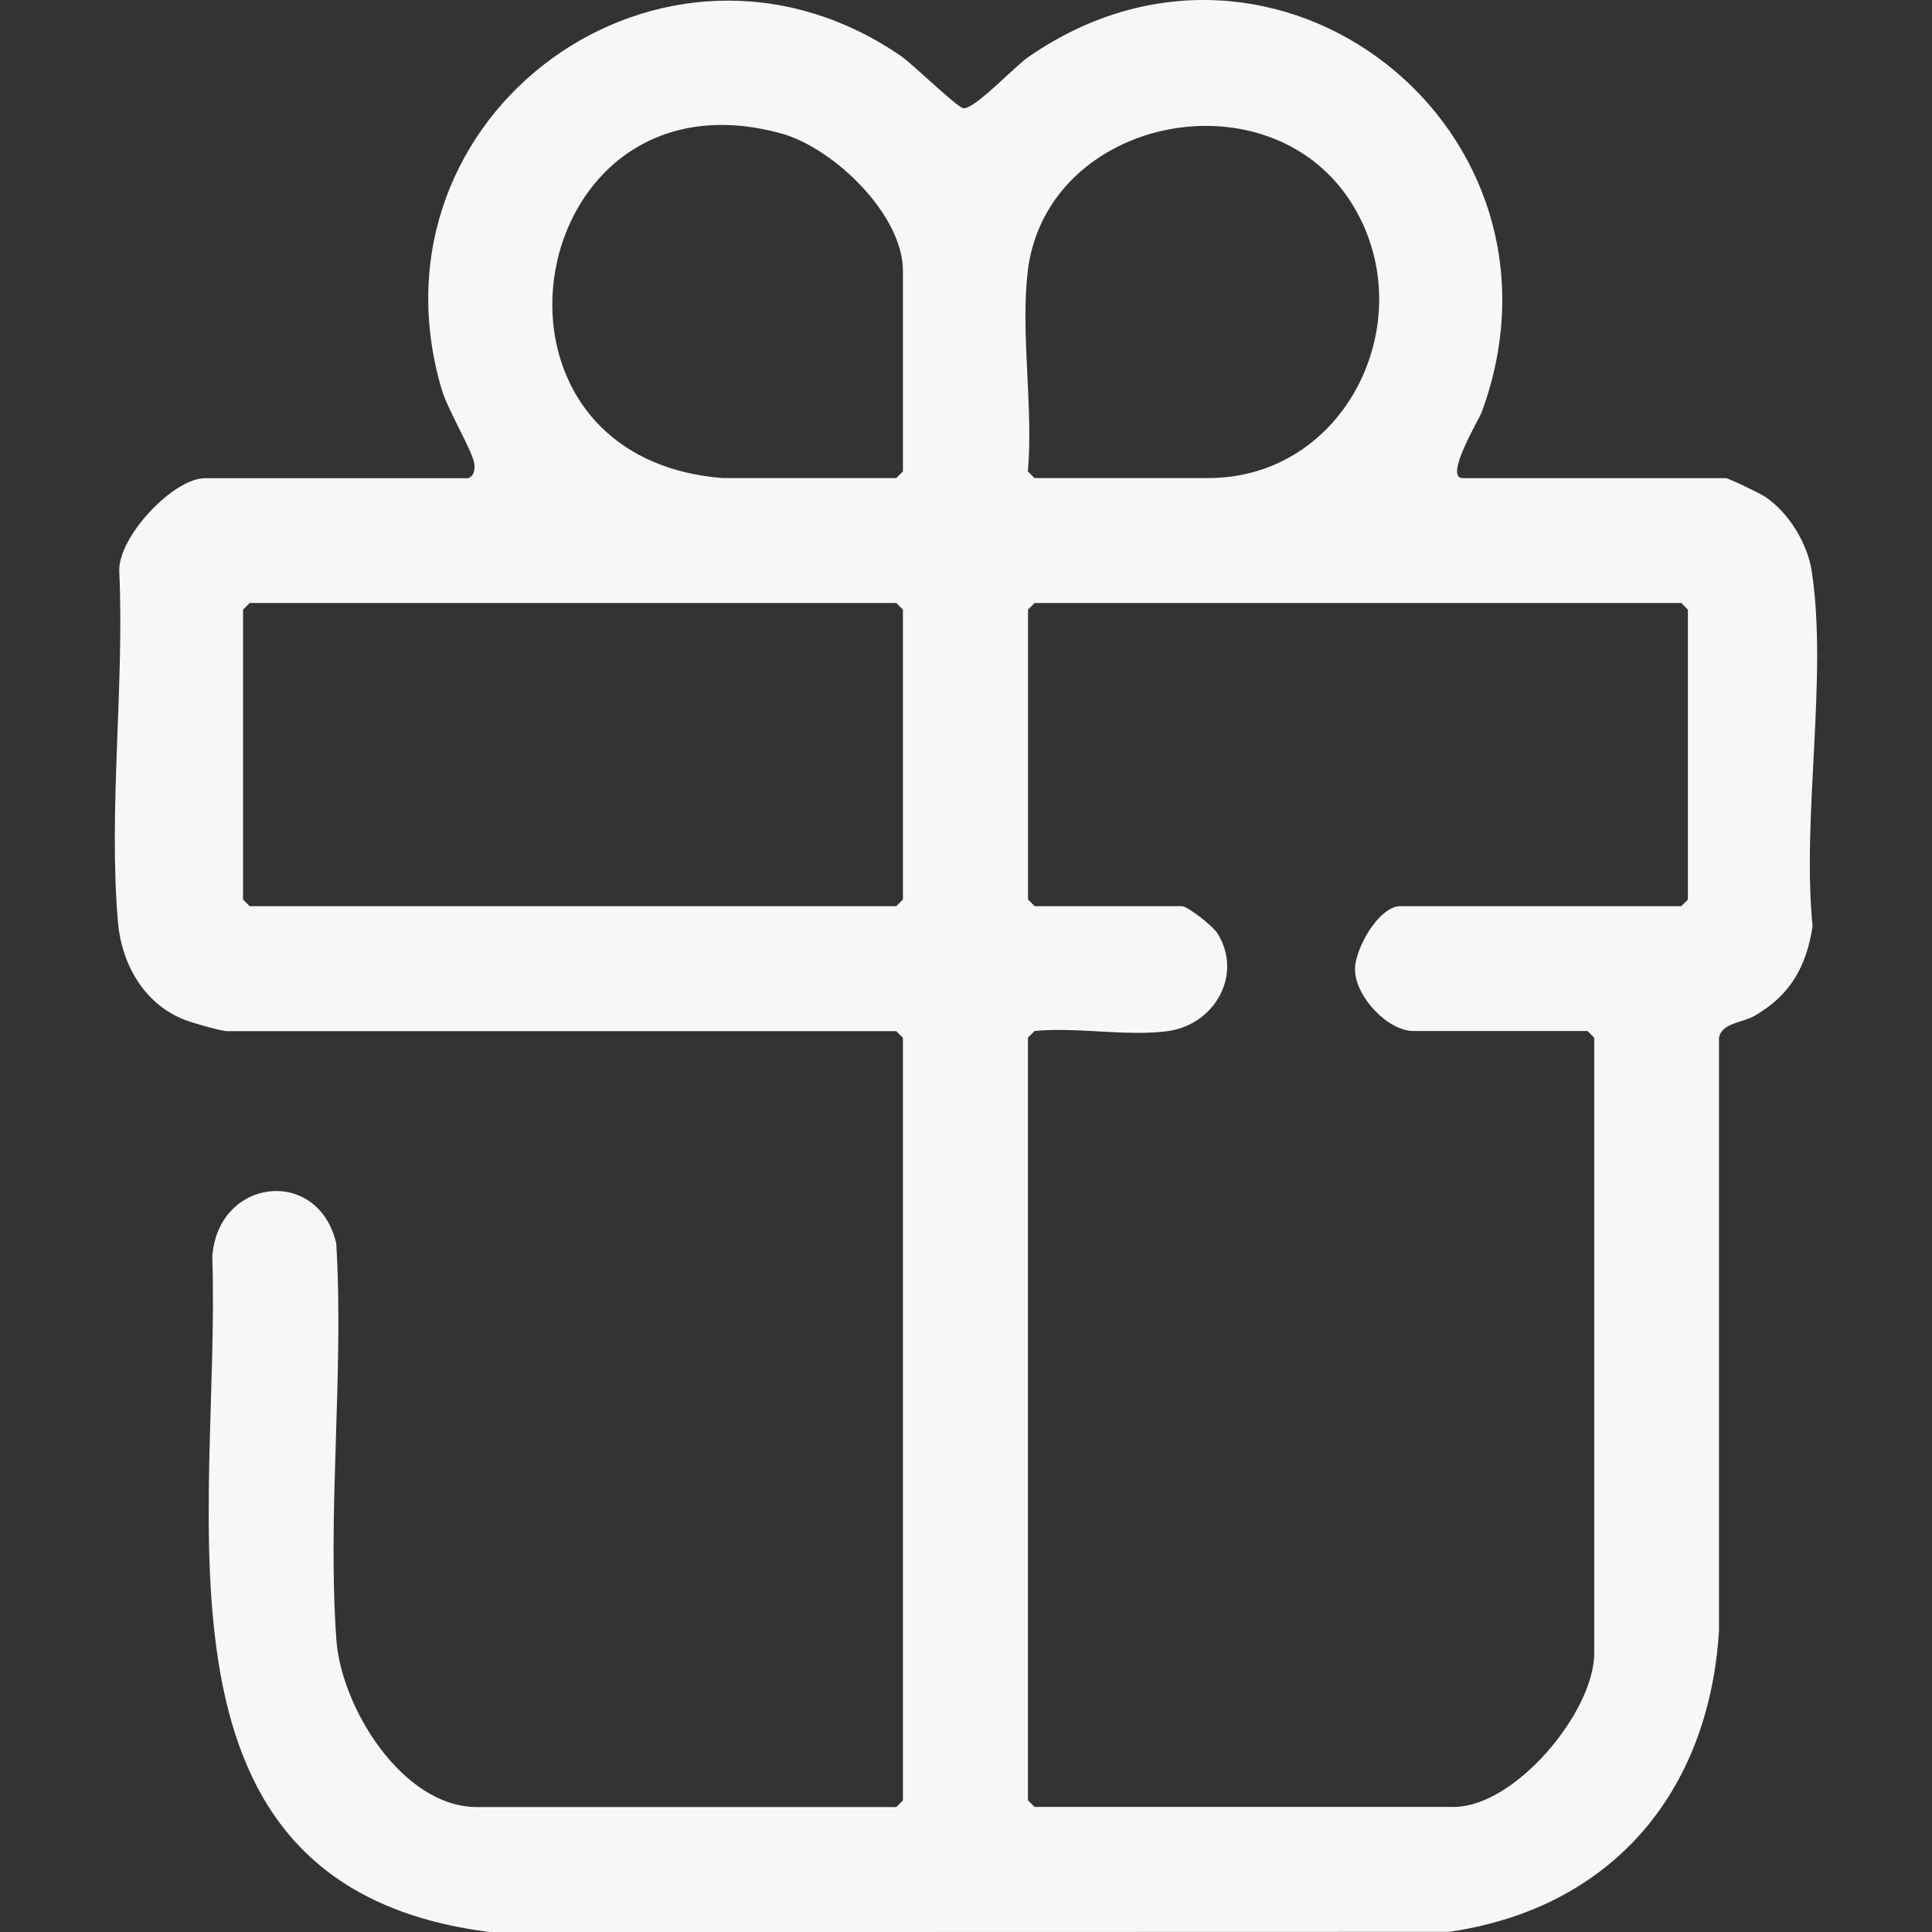 <?xml version="1.0" encoding="UTF-8"?>
<svg xmlns="http://www.w3.org/2000/svg" id="Layer_1" version="1.1" viewBox="0 0 238 238">
  <rect x="0" y="0" width="238" height="238" fill="#333333" stroke="none"/>
  <defs>
    <style>
      .st0 {
        fill: #f7f7f7;
      }
    </style>
  </defs>
  <path class="st0" d="M57.68,58.89c.71-.21.85-1.07.74-1.8-.25-1.63-3.23-6.48-4.03-9.19C44.47,14.07,81.69-13.03,110.86,6.81c1.61,1.09,7.04,6.44,7.82,6.52,1.39.14,6.23-5.08,7.99-6.3,30.51-21.17,68.65,8.98,55.85,43.77-.29.79-4.69,8.1-2.34,8.1h32.41c.34,0,4.25,1.89,4.85,2.29,2.87,1.9,5.2,5.72,5.73,9.1,2.02,13-1.23,30.35.12,43.81-.77,5-2.75,8.48-7.11,11.02-1.52.88-4.07.87-4.42,2.72v73.06c-1.24,19.95-13.24,34.16-33.24,37.08l-118.12.03c-44.04-5.49-33.15-51.39-34.25-83.19.67-9.73,13.03-11.19,15.27-1.66.97,15.94-1.12,33.07.02,48.87.6,8.29,8.13,20.58,17.33,20.58h51.64l.82-.82v-93.94l-.82-.82H28.01c-.77,0-4.24-1.01-5.21-1.38-5.01-1.91-7.82-6.85-8.27-12.06-1.19-13.75.81-29.33.16-43.27-.1-4.24,6.67-11.41,10.57-11.41h32.41v-.02ZM88.99,58.89h21.42l.82-.82v-24.72c0-6.91-8.54-15.12-14.96-16.9-31.72-8.77-40.19,39.79-7.28,42.44h0ZM126.62,33.35c-.94,7.57.7,16.94,0,24.72l.82.82h21.42c16.89,0,26.28-19.25,17.96-33.34-9.92-16.81-37.83-11.36-40.21,7.8h0ZM30.76,74.28l-.82.82v35.71l.82.82h79.65l.82-.82v-35.71l-.82-.82H30.76ZM143.93,127.01c-4.93.71-11.36-.52-16.48,0l-.82.82v93.94l.82.82h51.64c7.54,0,17.3-11.69,17.3-18.95v-75.81l-.82-.82h-21.42c-3.24,0-7.14-4.24-7.23-7.5-.07-2.57,2.93-7.88,5.58-7.88h34.61l.82-.82v-35.71l-.82-.82h-79.65l-.82.82v35.71l.82.82h18.13c.72,0,3.85,2.48,4.37,3.32,3.21,5.09-.33,11.25-6.02,12.06h0Z"></path>
</svg>
